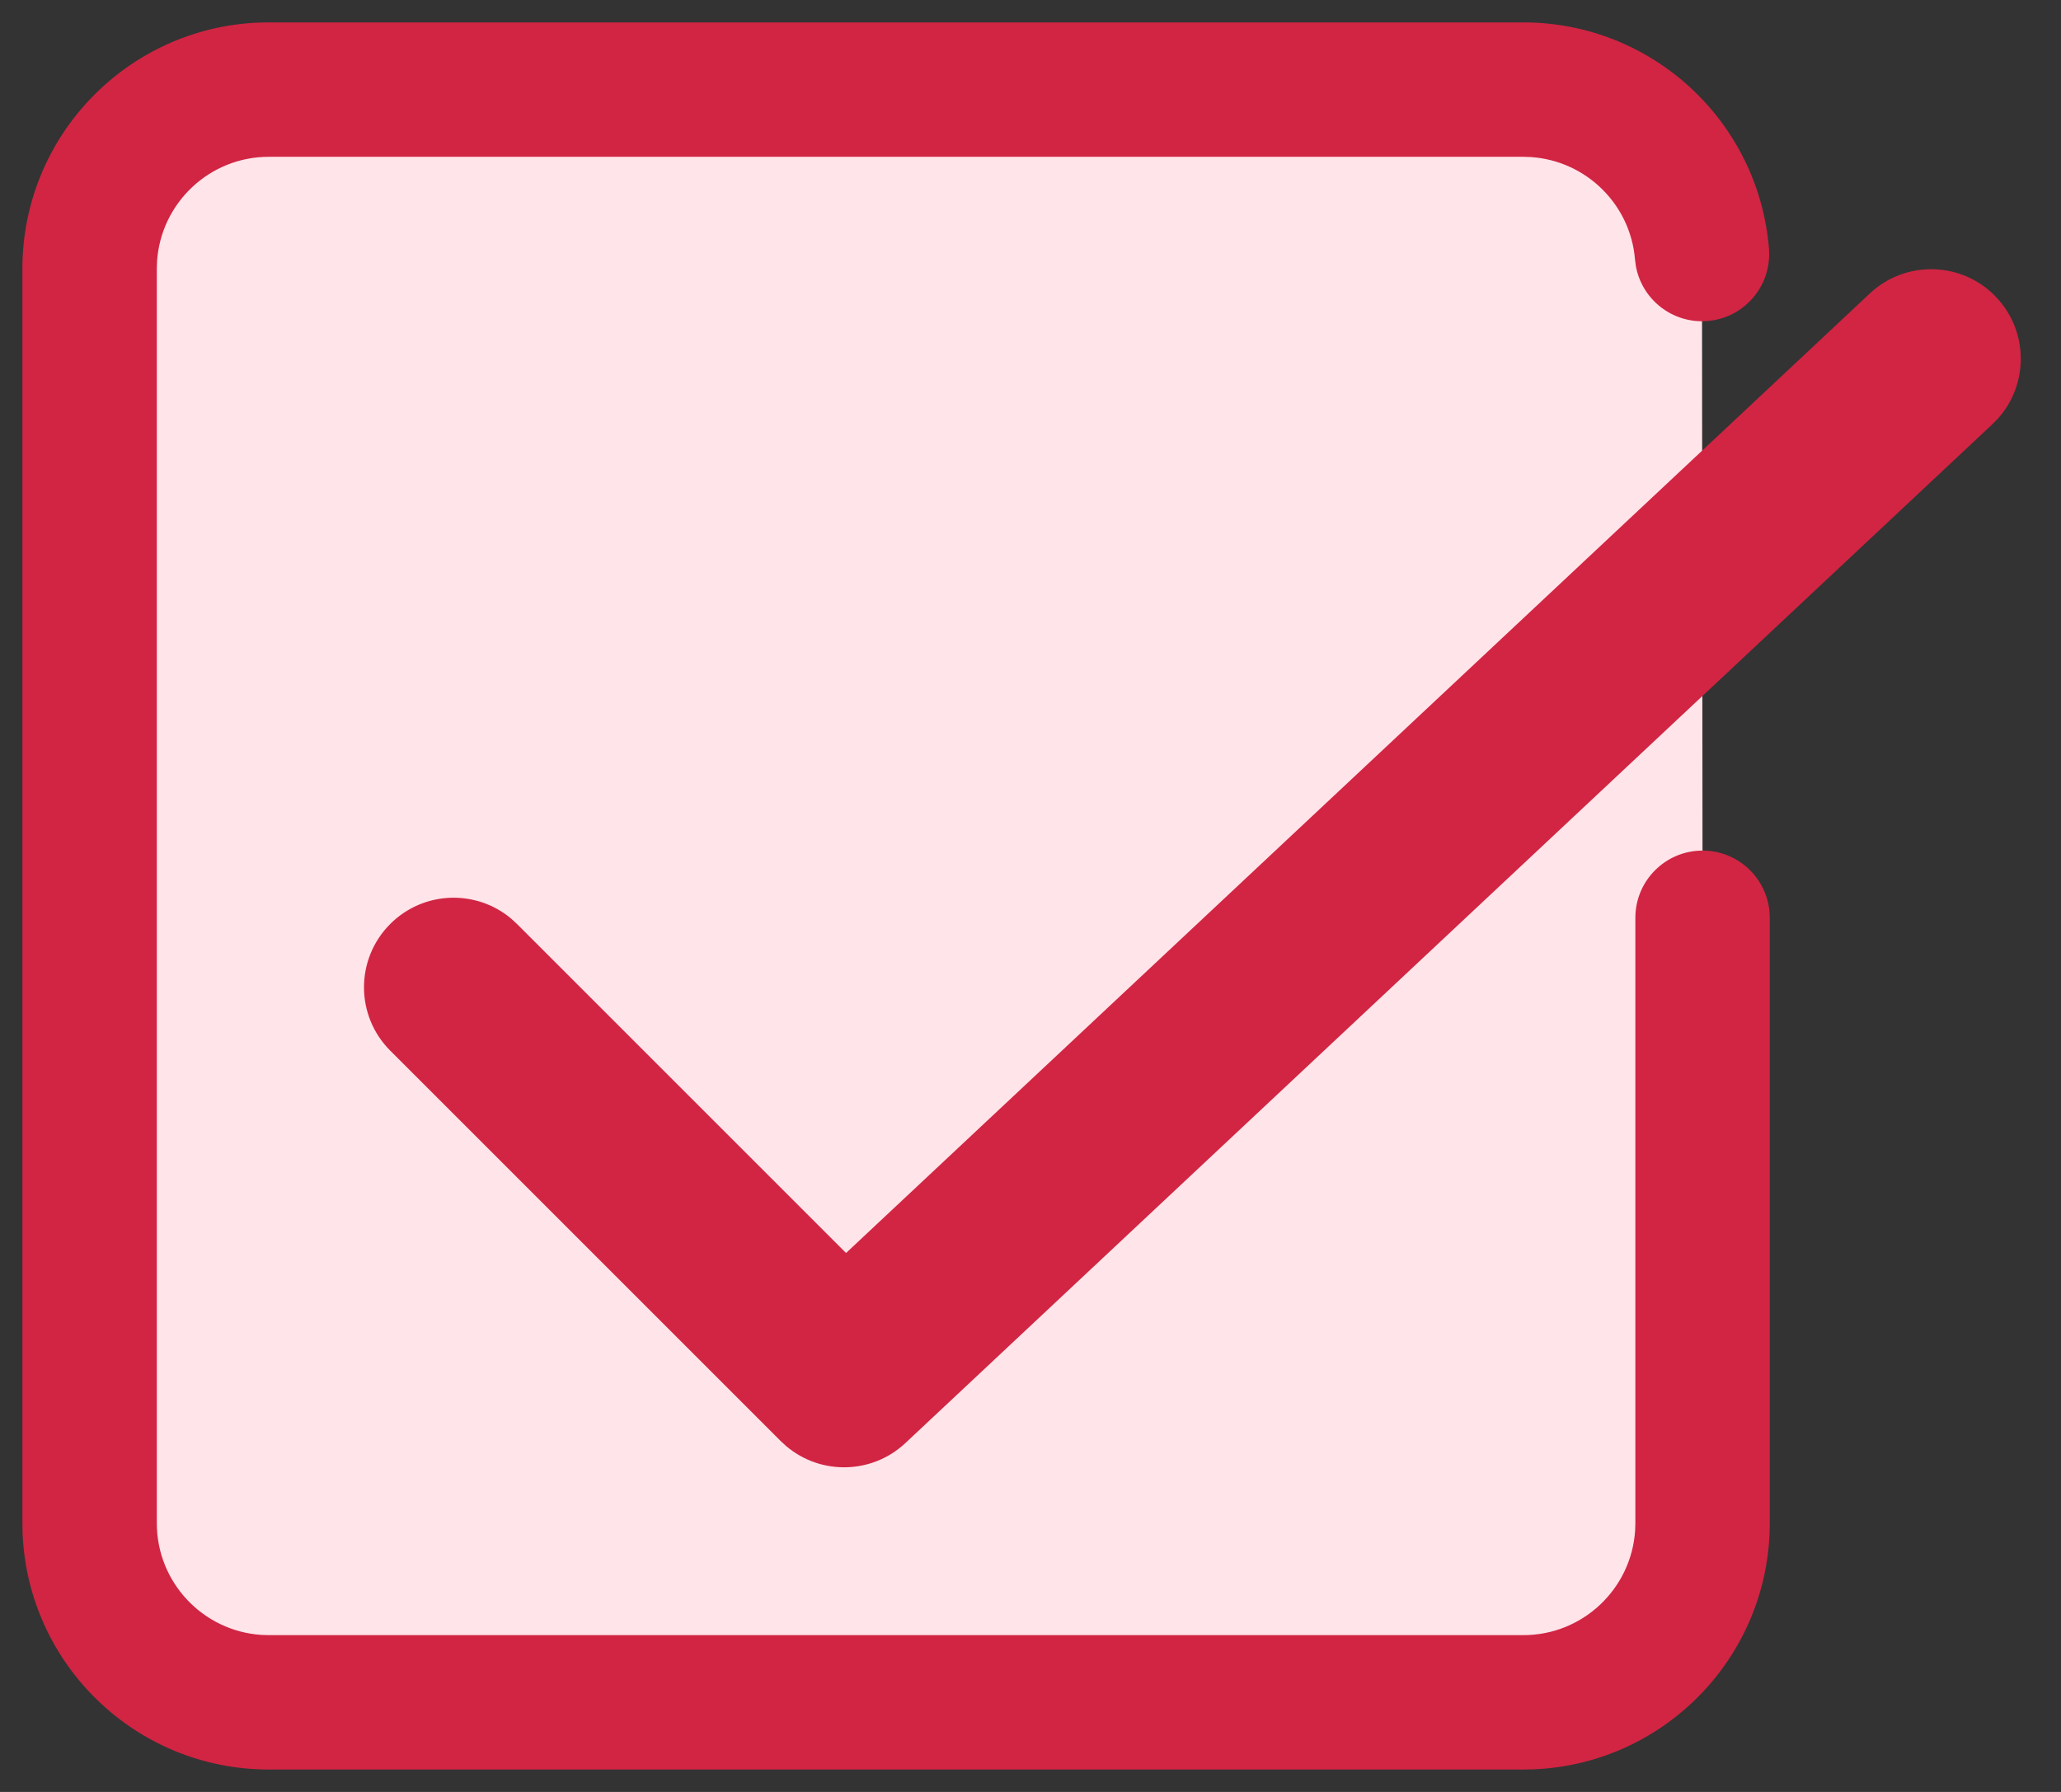 <?xml version="1.0" encoding="UTF-8"?> <svg xmlns="http://www.w3.org/2000/svg" height="40" viewBox="0 0 46 40" width="46"><rect x="0" y="0" width="46" height="40" fill="#333333" stroke="none"/><g fill="none" fill-rule="evenodd" transform="translate(.5 .5)"><path d="m37.5 19.987v13.513c0 2.209-1.791 4-4 4h-28c-2.209 0-4-1.791-4-4v-28c0-2.209 1.791-4 4-4h28c2.098 0 3.819 1.616 3.987 3.671" fill="#ffe4e9"></path><g fill="#d12543" fill-rule="nonzero"><path d="m33.5 0c2.869 0 5.25 2.205 5.482 5.049.067.826-.548 1.55-1.373 1.617-.777.063-1.464-.478-1.598-1.23l-.019-.143c-.1-1.234-1.095-2.205-2.323-2.287l-.169-.006h-28c-1.325 0-2.41 1.032-2.495 2.336l-.005.164v28c0 1.325 1.032 2.41 2.336 2.495l.164.005h28c1.325 0 2.41-1.032 2.495-2.336l.005-.164v-13.513c0-.828.672-1.5 1.5-1.5.78 0 1.42.595 1.493 1.356l.007.144v13.513c0 2.963-2.344 5.38-5.279 5.496l-.221.004h-28c-2.963 0-5.38-2.344-5.496-5.279l-.004-.221v-28c0-2.963 2.344-5.38 5.279-5.496l.221-.004z"></path><path d="m41.234 6.05c.806-.755 2.072-.715 2.827.091.716.763.717 1.94.03 2.704l-.121.123-24.263 22.745c-.746.699-1.89.718-2.658.069l-.124-.114-8.715-8.715c-.781-.781-.781-2.047 0-2.828.74-.74 1.915-.779 2.701-.117l.127.117 7.345 7.345z"></path></g></g></svg> 